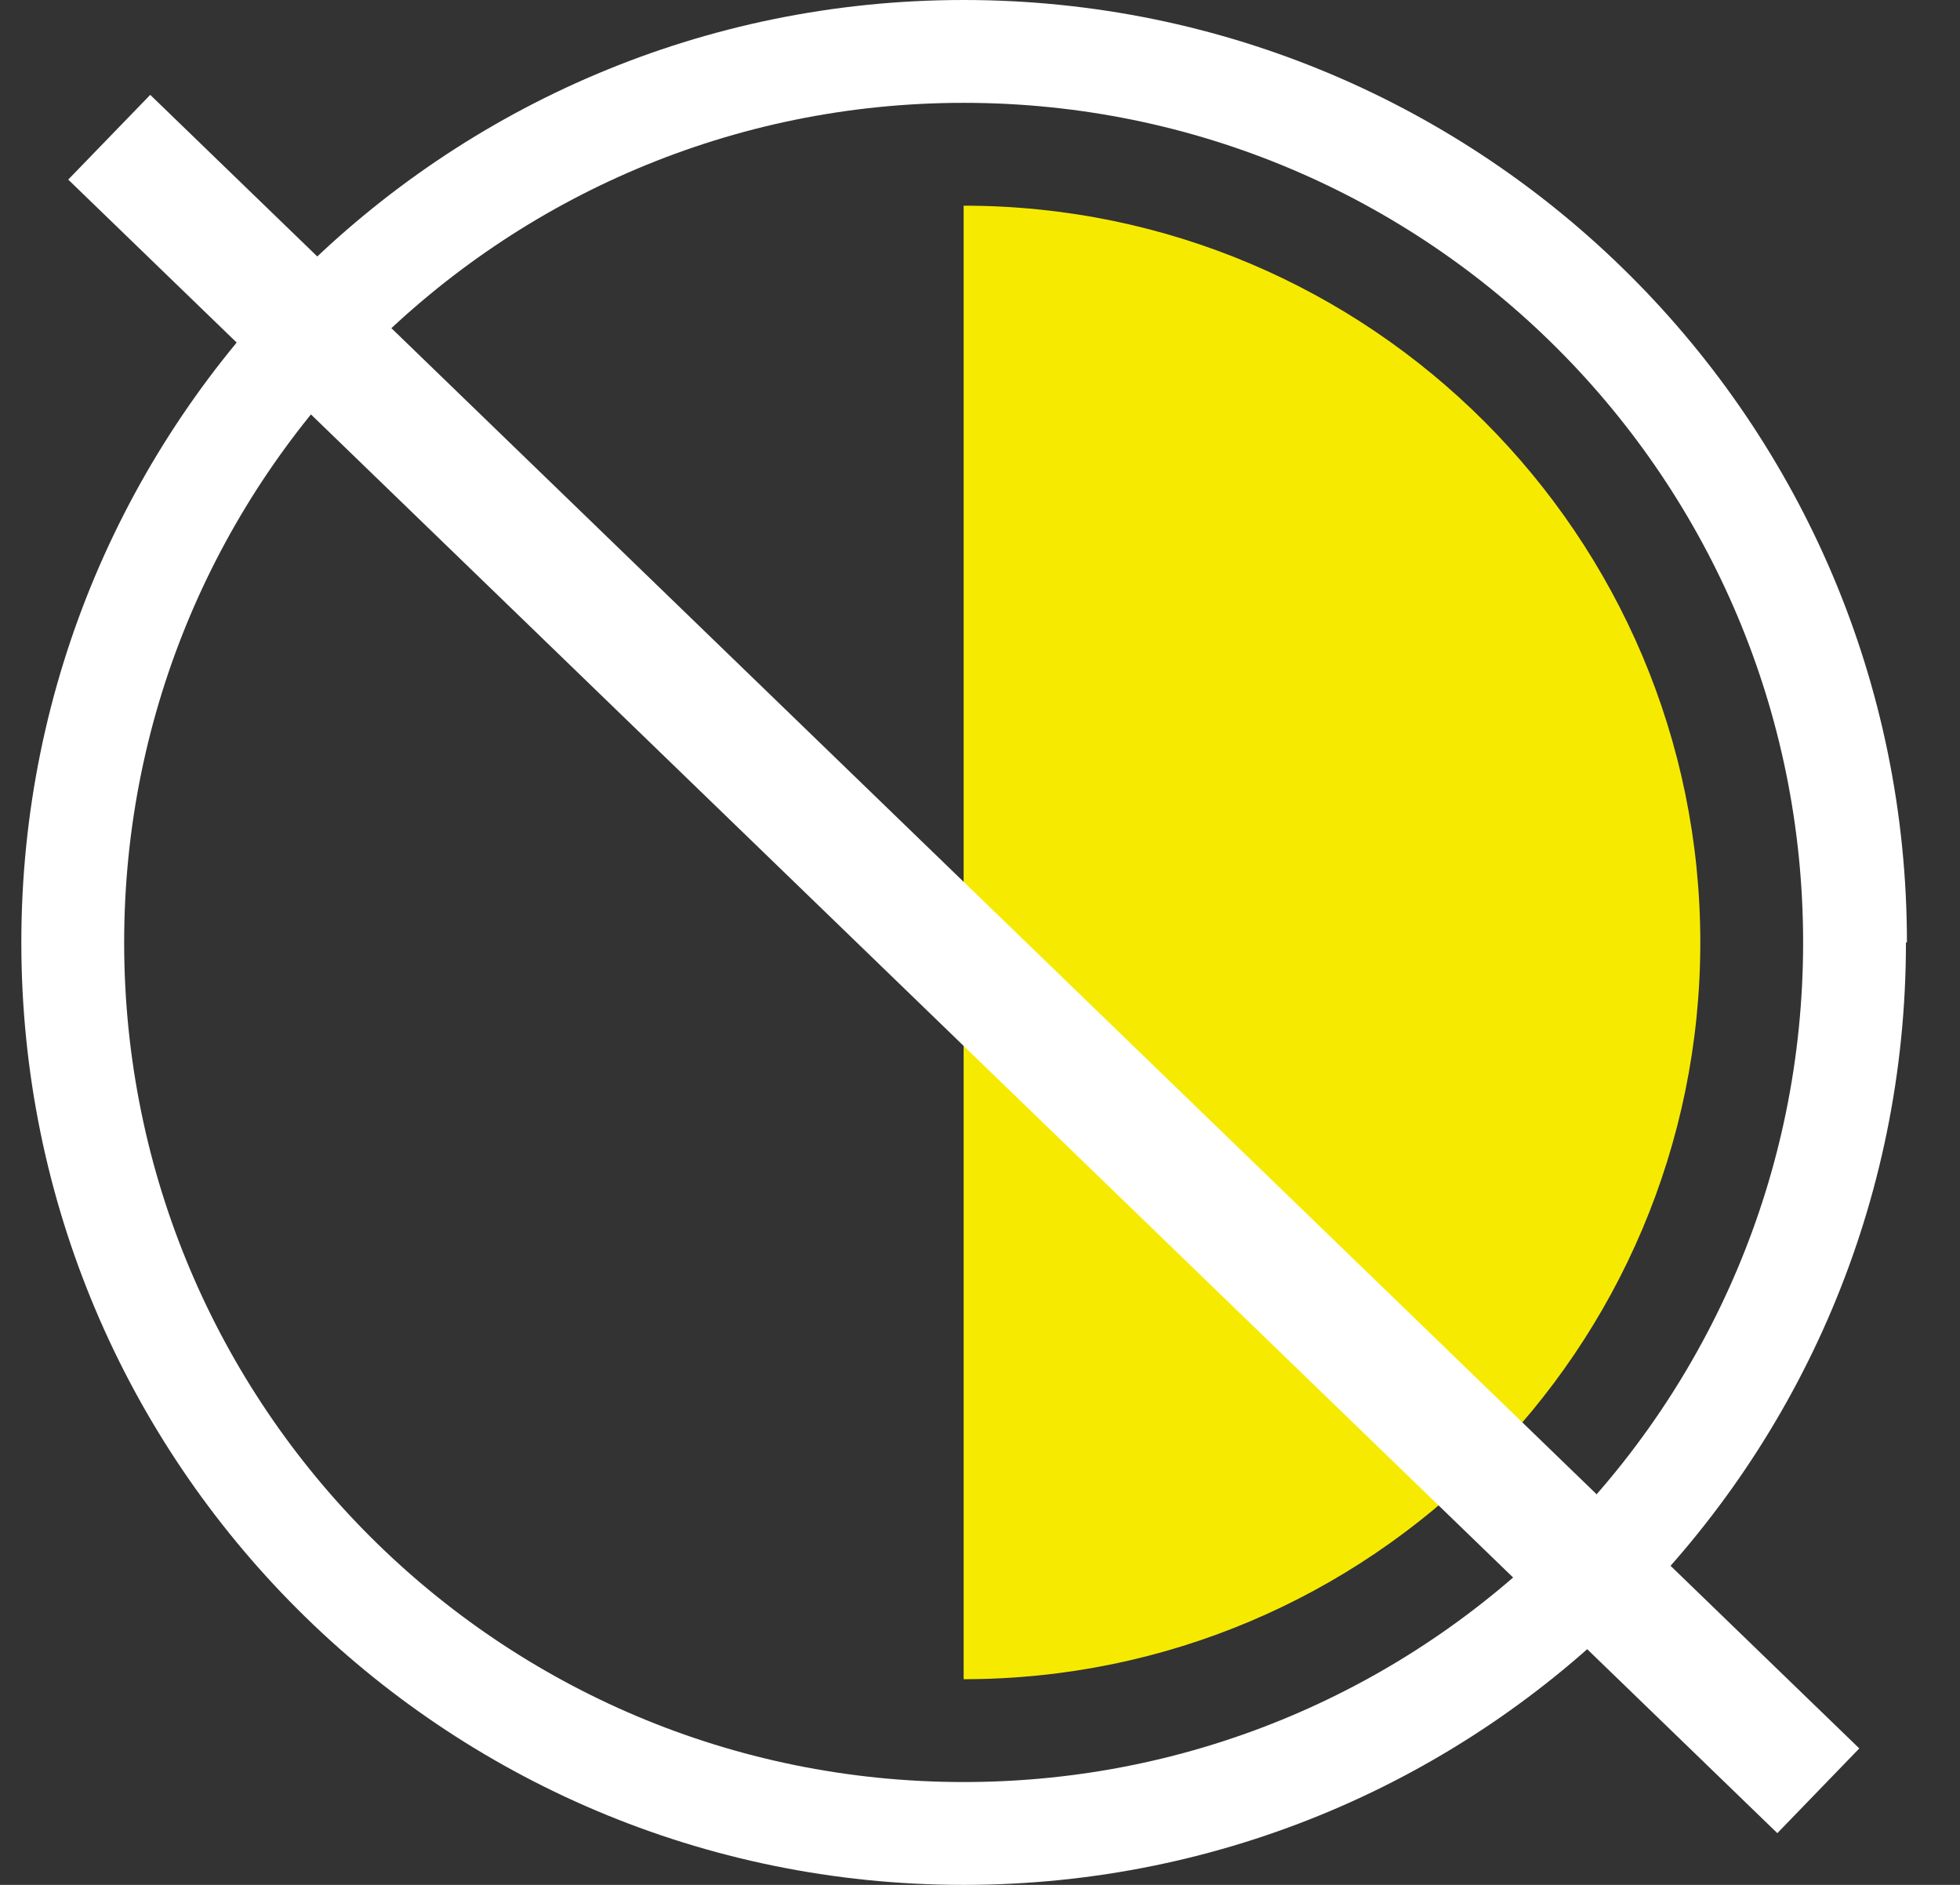<svg width="26" height="25" viewBox="0 0 26 25" fill="none" xmlns="http://www.w3.org/2000/svg">
<rect x="0" y="0" width="26" height="25" fill="#333333" stroke="none"/>
<path fill-rule="evenodd" clip-rule="evenodd" d="M25.296 12.5C25.296 5.593 19.69 0 12.783 0C5.876 0 0.283 5.593 0.283 12.5C0.283 19.407 5.876 25 12.783 25C19.69 25 25.283 19.407 25.283 12.5M12.783 1.364C18.939 1.364 23.919 6.344 23.919 12.5C23.919 18.656 18.939 23.636 12.783 23.636C6.627 23.636 1.647 18.656 1.647 12.5C1.647 6.344 6.64 1.364 12.783 1.364Z" fill="white"/>
<path fill-rule="evenodd" clip-rule="evenodd" d="M22.555 12.5C22.555 7.107 18.176 2.728 12.783 2.728V22.272C18.176 22.272 22.555 17.893 22.555 12.5Z" fill="#F6EB00"/>
<path d="M1.993 1.258L0.905 2.382L23.577 24.314L24.664 23.19L1.993 1.258Z" fill="white"/>
</svg>

